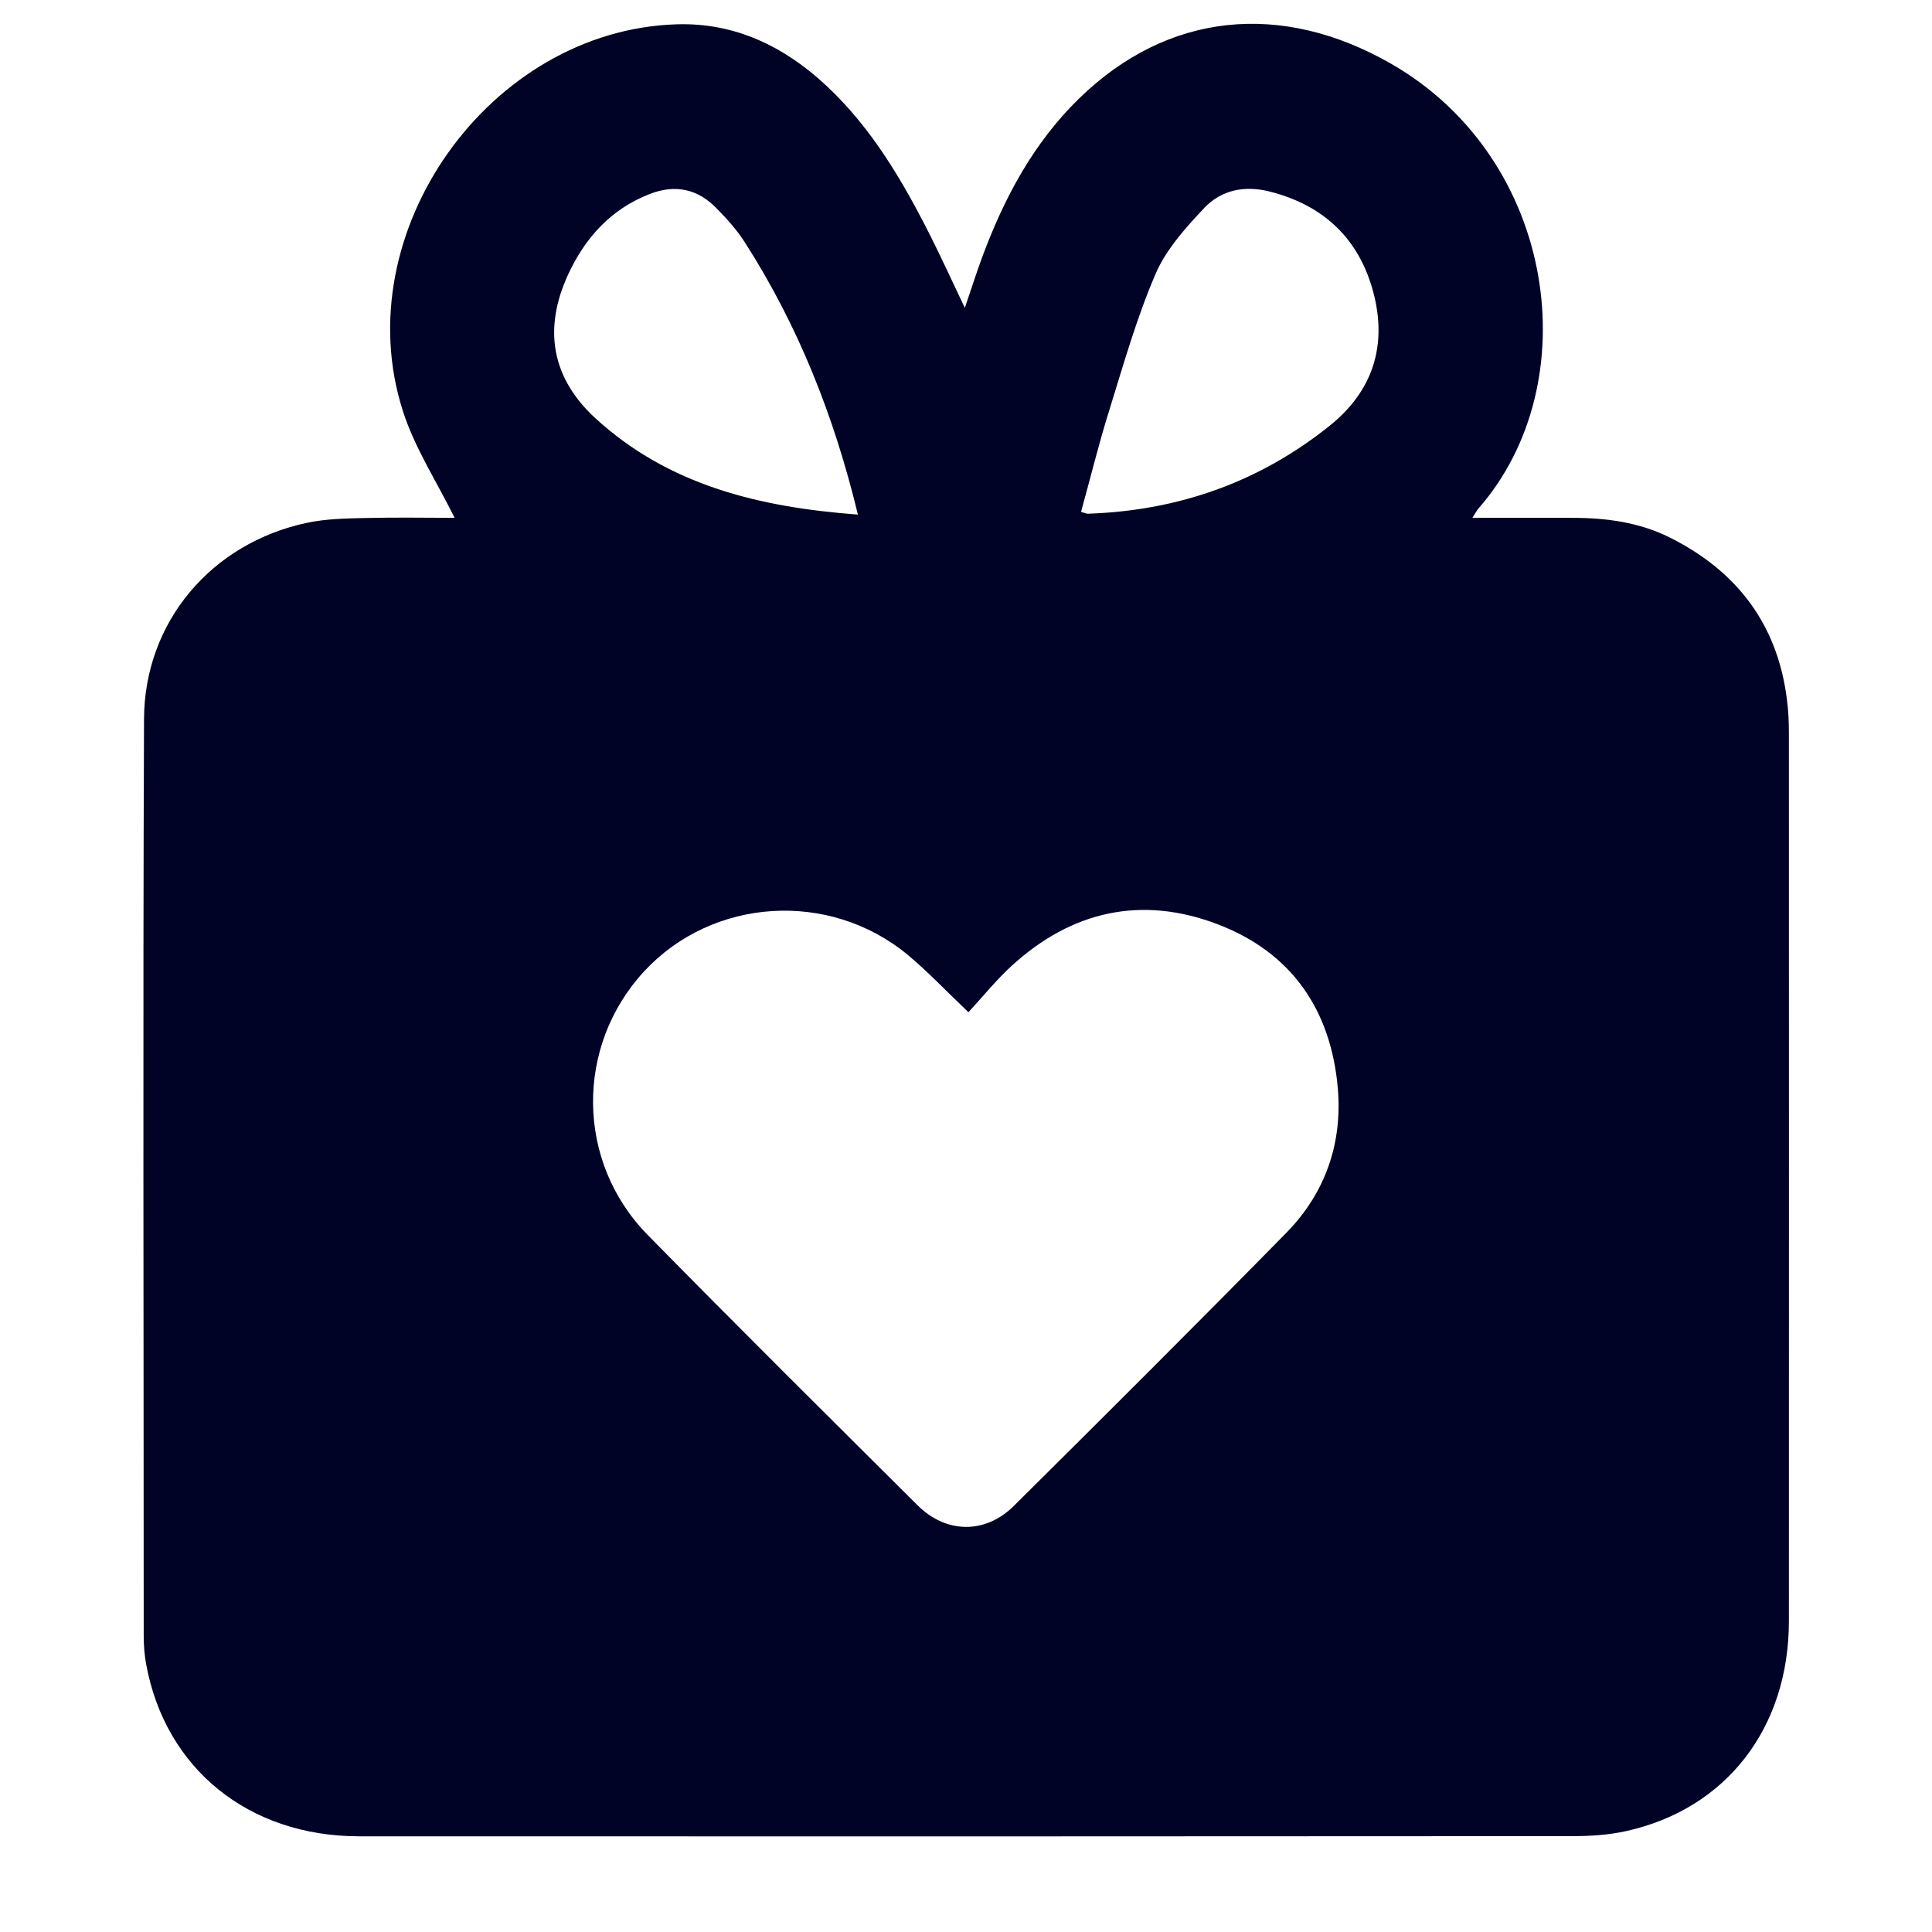 <svg width="81" height="81" viewBox="0 0 81 81" fill="none" xmlns="http://www.w3.org/2000/svg">
<path d="M19.059 21.711C18.315 20.197 17.385 18.782 16.889 17.225C14.489 9.736 20.528 1.254 28.378 1.019C30.809 0.944 32.88 1.943 34.647 3.594C36.55 5.374 37.84 7.577 39 9.873C39.483 10.834 39.93 11.815 40.451 12.907C40.711 12.15 40.922 11.48 41.164 10.822C42.088 8.315 43.322 5.995 45.256 4.115C48.952 0.522 53.708 0.026 58.327 2.675C65.272 6.665 66.586 16.077 61.979 21.326C61.917 21.401 61.867 21.494 61.731 21.711C63.207 21.711 64.571 21.711 65.929 21.711C67.343 21.711 68.731 21.897 70.009 22.536C73.084 24.075 74.765 26.563 74.982 30.013C74.994 30.255 75 30.497 75 30.739C75 43.148 75.007 55.557 75 67.966C75 72.452 72.365 75.846 68.174 76.77C67.442 76.932 66.679 76.981 65.929 76.981C48.97 76.994 32.012 76.994 15.059 76.988C10.428 76.988 6.937 74.158 6.131 69.79C6.056 69.393 6.025 68.984 6.025 68.587C6.025 55.774 5.988 42.962 6.038 30.143C6.056 26.067 8.871 22.772 12.858 21.922C13.664 21.748 14.514 21.736 15.351 21.717C16.628 21.686 17.912 21.711 19.065 21.711H19.059ZM40.606 42.441C39.657 41.541 38.901 40.734 38.057 40.033C34.765 37.309 29.872 37.632 27.008 40.722C24.112 43.855 24.137 48.707 27.157 51.778C30.896 55.588 34.684 59.342 38.467 63.108C39.669 64.305 41.313 64.324 42.509 63.133C46.335 59.336 50.155 55.532 53.931 51.685C55.555 50.029 56.287 47.95 56.089 45.63C55.803 42.335 54.142 39.921 51.029 38.742C47.854 37.539 44.934 38.19 42.422 40.486C41.79 41.063 41.244 41.739 40.606 42.434V42.441ZM45.324 21.463C45.473 21.5 45.554 21.543 45.628 21.537C49.404 21.407 52.802 20.216 55.76 17.839C57.564 16.387 58.16 14.483 57.583 12.274C56.994 10.034 55.524 8.619 53.255 8.036C52.188 7.763 51.215 7.955 50.489 8.719C49.708 9.55 48.89 10.456 48.449 11.48C47.656 13.322 47.104 15.277 46.509 17.194C46.068 18.596 45.721 20.029 45.324 21.456V21.463ZM35.968 21.574C34.963 17.417 33.456 13.639 31.23 10.164C30.902 9.649 30.48 9.178 30.046 8.737C29.259 7.924 28.316 7.713 27.237 8.135C25.613 8.768 24.534 9.966 23.821 11.504C22.767 13.788 23.12 15.841 24.962 17.535C28.031 20.346 31.826 21.264 35.962 21.574H35.968Z" fill="#000326"/>
</svg>
